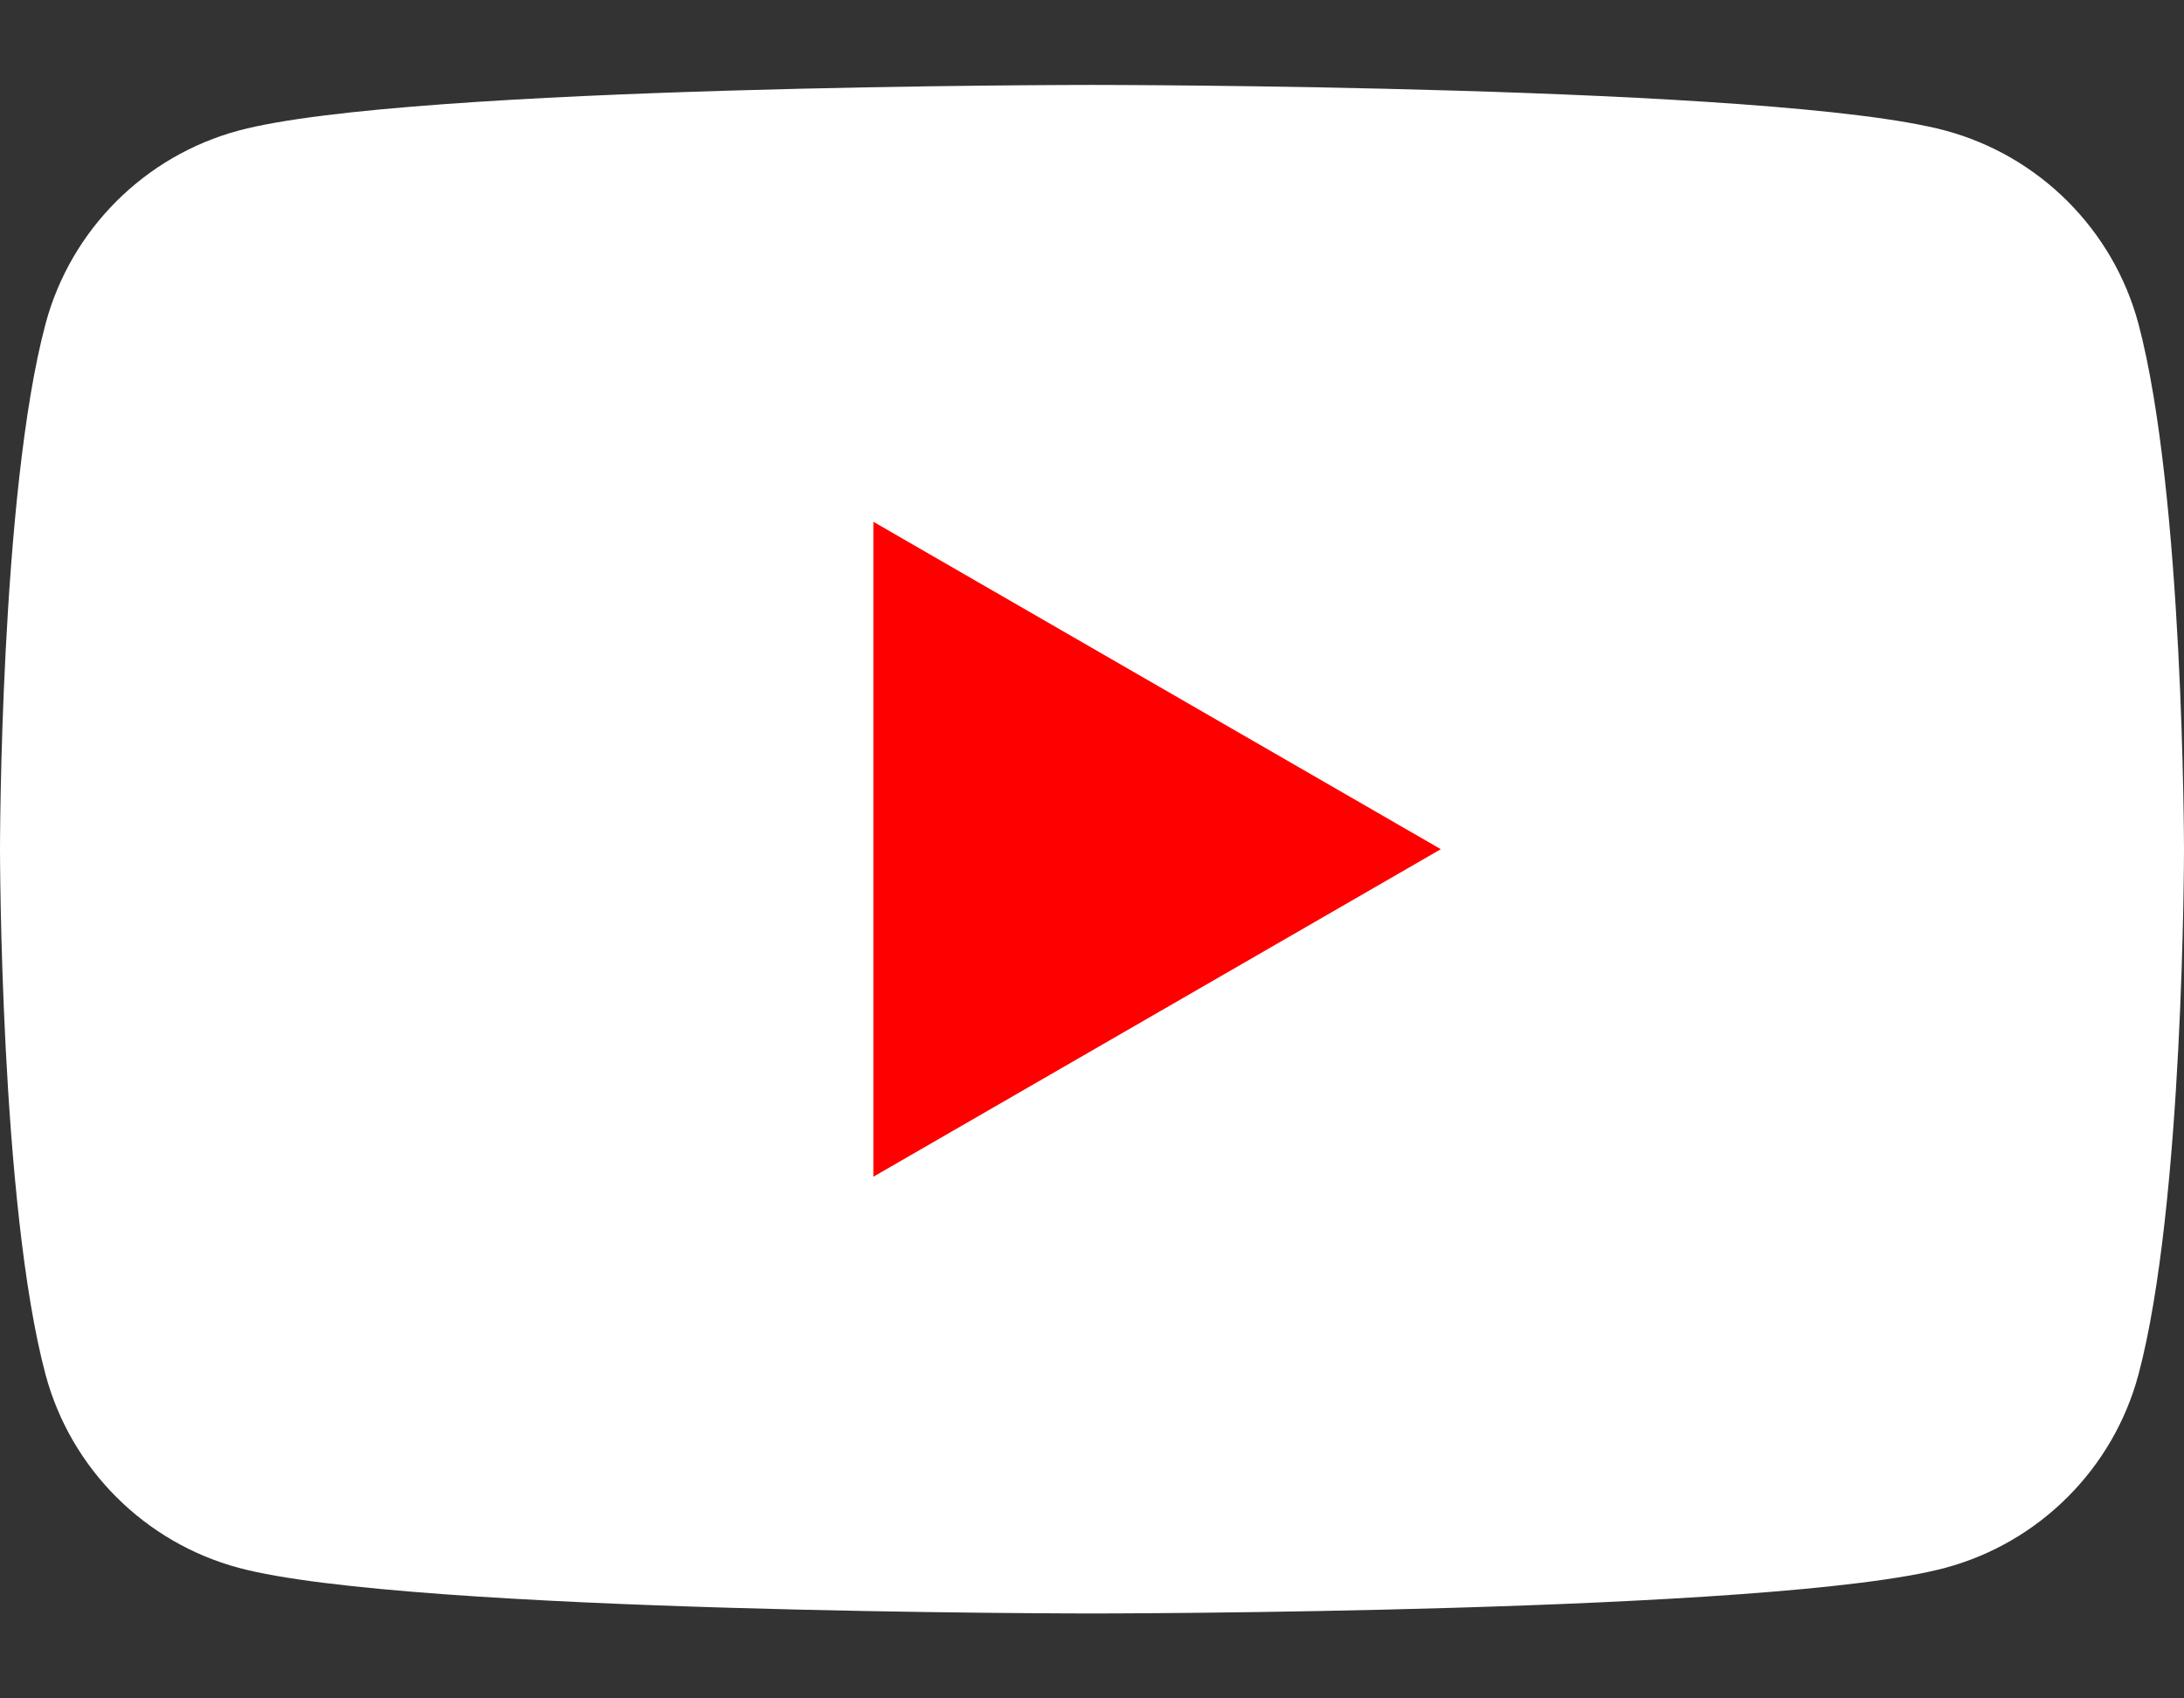 <svg width="18" height="14" viewBox="0 0 18 14" fill="none" xmlns="http://www.w3.org/2000/svg">
<rect x="0" y="0" width="18" height="14" fill="#333333" stroke="none"/>
<path d="M17.624 2.667C17.416 1.893 16.807 1.284 16.032 1.076C14.629 0.7 9 0.7 9 0.7C9 0.7 3.371 0.7 1.968 1.076C1.193 1.284 0.584 1.893 0.376 2.667C1.12658e-07 4.071 0 7 0 7C0 7 1.12658e-07 9.929 0.376 11.333C0.584 12.107 1.193 12.716 1.968 12.924C3.371 13.3 9 13.3 9 13.3C9 13.3 14.629 13.3 16.032 12.924C16.807 12.716 17.416 12.107 17.624 11.333C18 9.929 18 7 18 7C18 7 17.998 4.071 17.624 2.667Z" fill="white"/>
<path d="M7.198 9.7L11.875 7L7.198 4.301V9.7Z" fill="#FF0000"/>
</svg>

